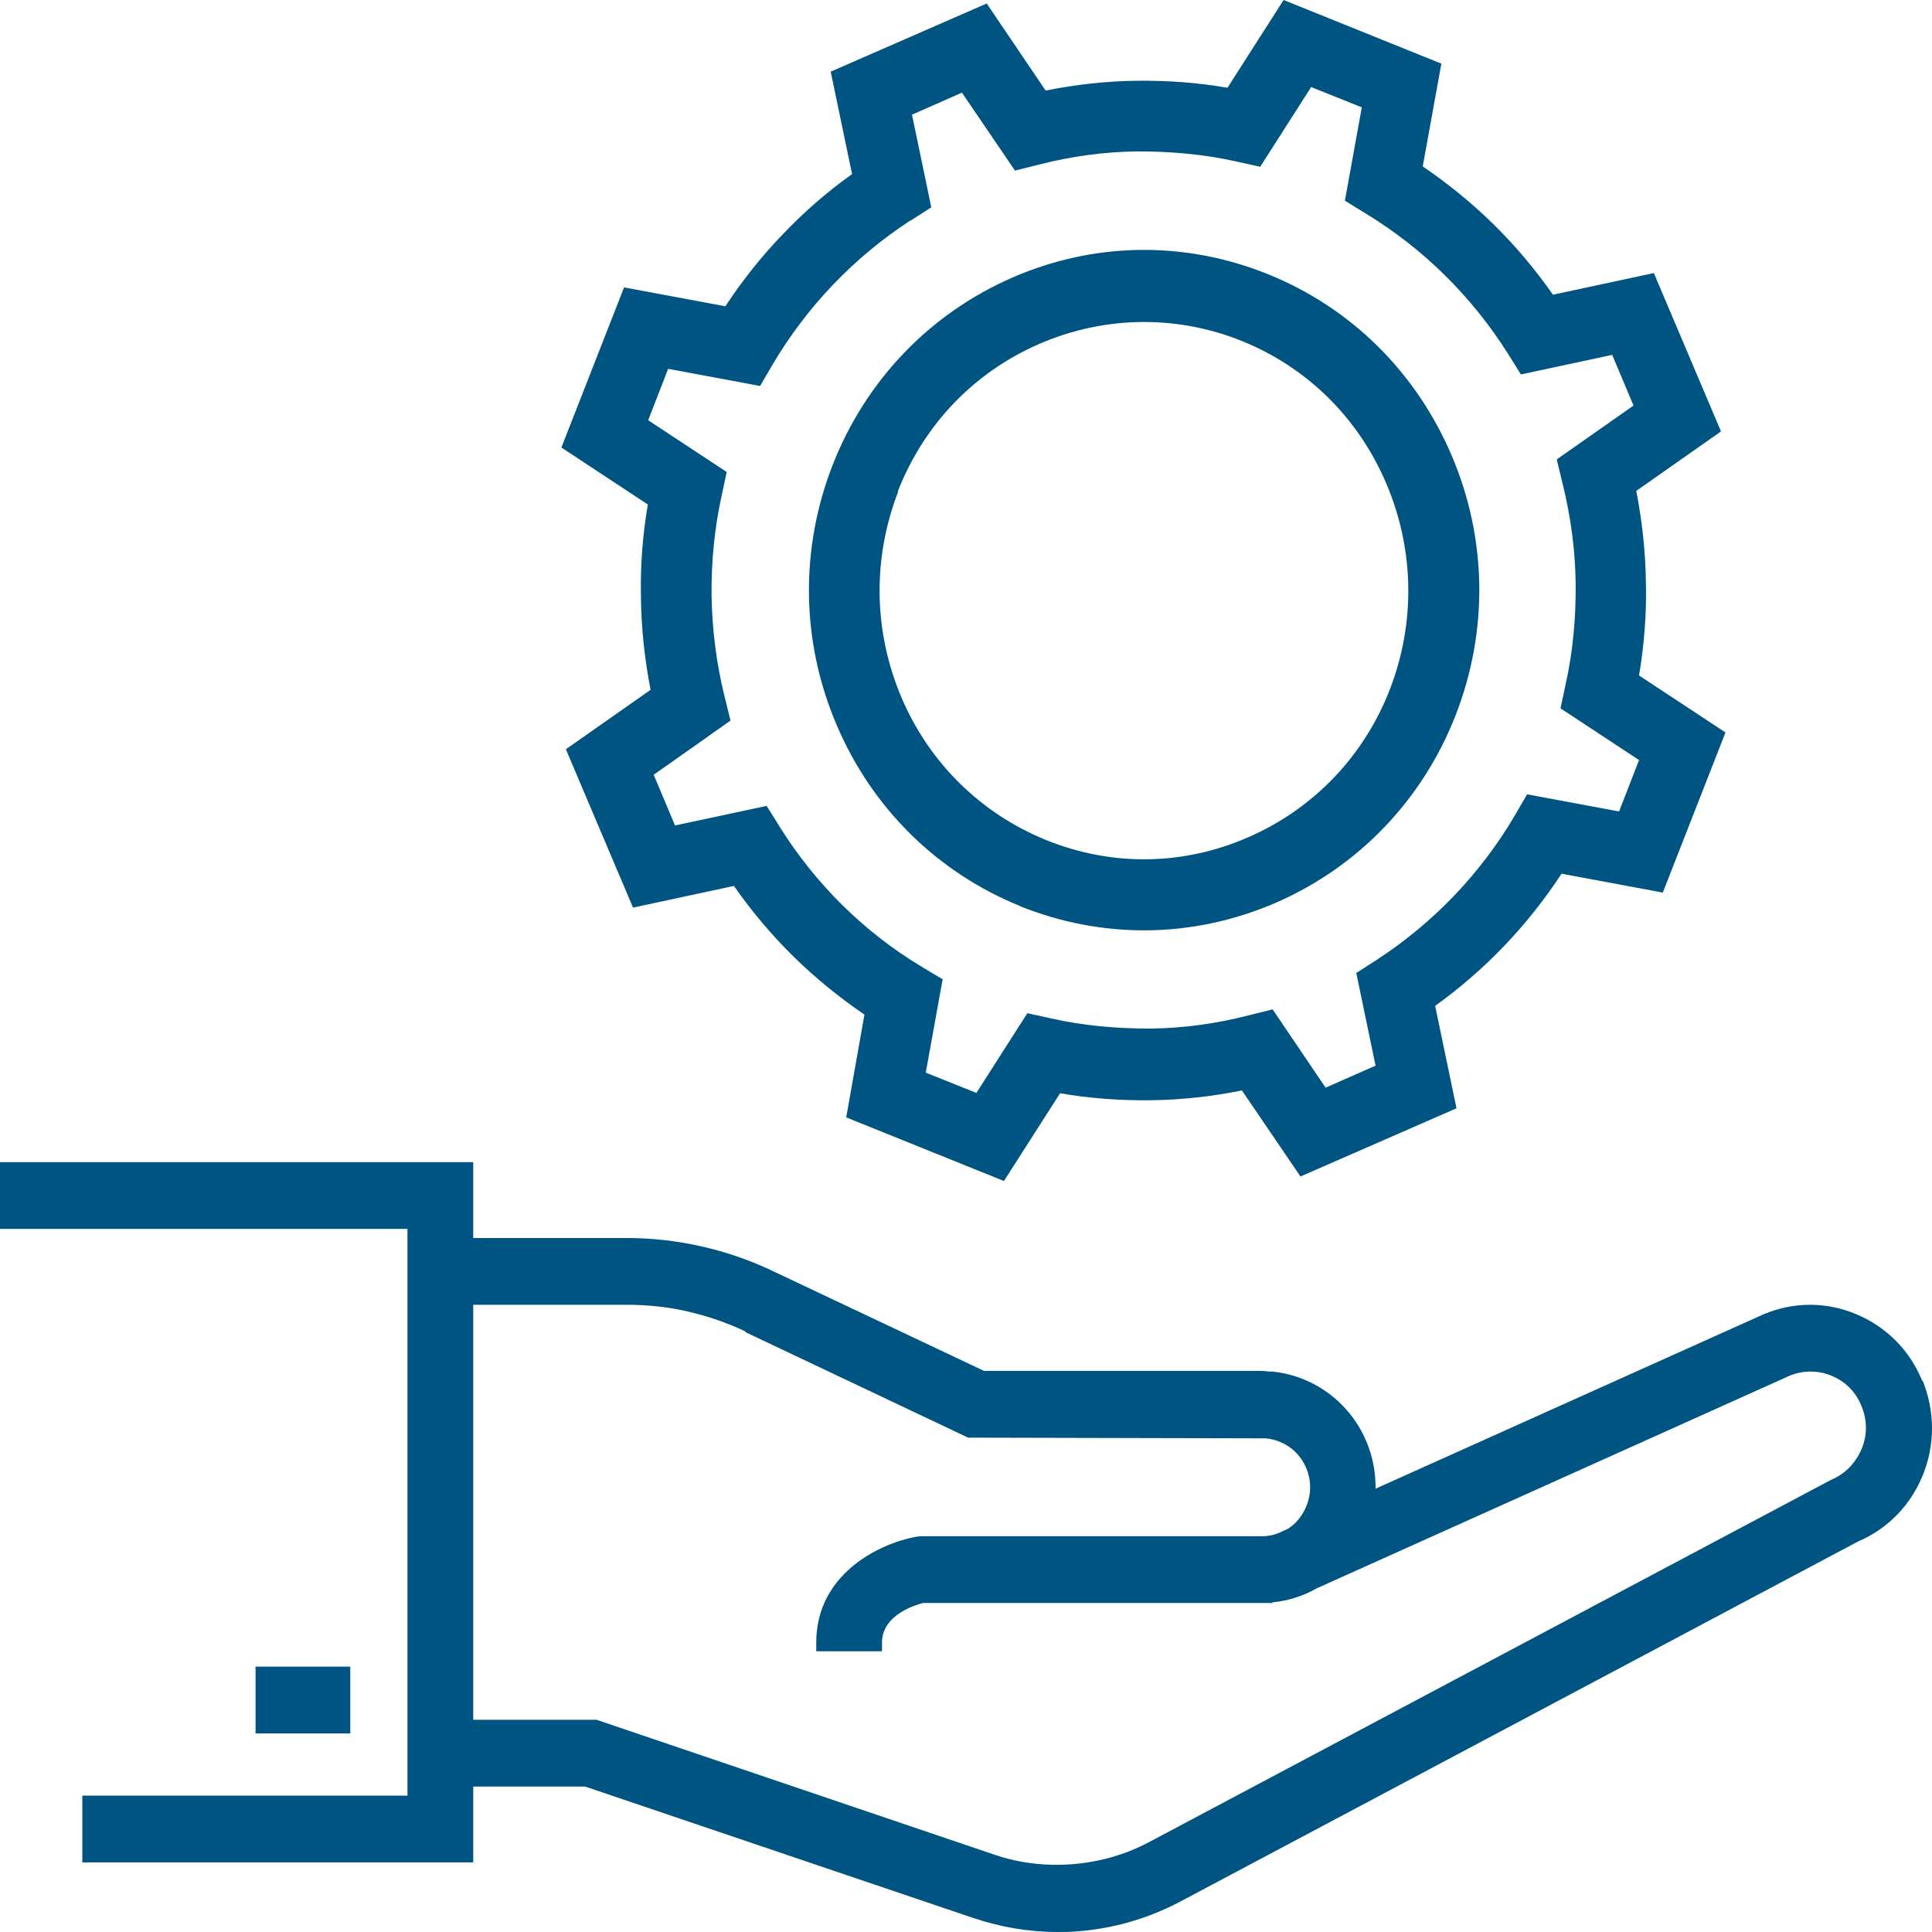 <?xml version="1.0" encoding="UTF-8"?> <svg xmlns="http://www.w3.org/2000/svg" width="66" height="66" viewBox="0 0 66 66" fill="none"><path d="M65.663 47.165C65.24 46.126 64.44 45.326 63.416 44.896C62.392 44.466 61.275 44.466 60.251 44.896L46.991 50.856V50.796C46.991 49.745 46.58 48.742 45.85 48.001C45.203 47.344 44.368 46.95 43.474 46.855H43.332C43.25 46.843 43.179 46.831 43.097 46.831H33.614L26.413 43.427C25.637 43.056 24.813 42.77 23.966 42.579C23.119 42.388 22.26 42.292 21.401 42.292H16.166V39.7H0V41.981H13.919V61.342H2.812V63.623H16.166V61.032H19.99L33.249 65.522C34.179 65.833 35.144 66 36.12 66C36.355 66 36.591 66 36.826 65.976C38.038 65.881 39.203 65.546 40.297 64.973L63.475 52.659C64.487 52.229 65.275 51.417 65.687 50.39C66.11 49.351 66.099 48.216 65.687 47.177L65.663 47.165ZM25.46 45.505L33.073 49.112L43.238 49.136C43.603 49.172 43.932 49.315 44.203 49.554L44.273 49.625C44.579 49.936 44.756 50.366 44.756 50.808C44.756 51.25 44.579 51.68 44.273 52.002C44.191 52.086 44.085 52.169 43.991 52.229L43.779 52.325C43.568 52.432 43.344 52.48 43.109 52.48H31.437L31.261 52.504C30.014 52.743 27.884 53.782 27.884 56.111V56.409H30.131V56.111C30.131 55.131 31.355 54.809 31.532 54.761H43.474V54.737C44.003 54.69 44.521 54.522 44.98 54.26L61.133 46.998C61.592 46.807 62.11 46.807 62.569 46.998C63.039 47.189 63.404 47.559 63.593 48.037C63.792 48.515 63.792 49.04 63.593 49.506C63.392 49.972 63.039 50.354 62.545 50.557L39.25 62.931C38.438 63.361 37.555 63.611 36.638 63.683C35.708 63.755 34.802 63.647 33.943 63.349L20.378 58.75H16.166V44.573H21.401C22.107 44.573 22.813 44.645 23.484 44.8C24.166 44.956 24.825 45.182 25.46 45.481V45.505Z" fill="#005482"></path><path d="M21.896 20.412C21.907 21.474 22.025 22.538 22.225 23.565L19.331 25.595L21.625 31.005L25.072 30.265C25.672 31.125 26.355 31.937 27.108 32.678C27.849 33.406 28.672 34.075 29.531 34.66L28.908 38.172L34.296 40.345L36.214 37.347C37.238 37.527 38.285 37.598 39.32 37.586C40.367 37.574 41.414 37.455 42.426 37.252L44.426 40.19L49.756 37.861L49.027 34.362C49.874 33.752 50.674 33.06 51.392 32.307C52.109 31.555 52.768 30.731 53.345 29.847L56.804 30.492L58.945 25.022L55.992 23.075C56.168 22.036 56.251 20.985 56.227 19.922C56.215 18.859 56.098 17.808 55.898 16.769L58.792 14.738L56.498 9.328L53.051 10.068C52.451 9.208 51.768 8.396 51.027 7.668C50.286 6.939 49.462 6.27 48.603 5.685L49.239 2.174L43.85 0L41.932 2.998C40.909 2.819 39.861 2.747 38.826 2.759C37.791 2.771 36.744 2.89 35.72 3.093L33.708 0.119L28.378 2.448L29.108 5.948C28.249 6.557 27.461 7.25 26.743 8.002C26.014 8.755 25.355 9.591 24.778 10.463L21.319 9.818L19.178 15.288L22.131 17.235C21.954 18.274 21.872 19.337 21.896 20.388V20.412ZM31.108 7.536L31.814 7.083L31.155 3.917L32.861 3.165L34.673 5.828L35.485 5.625C36.591 5.339 37.732 5.184 38.861 5.172C39.991 5.172 41.132 5.267 42.238 5.518L43.05 5.697L44.791 2.974L46.521 3.667L45.944 6.856L46.662 7.298C47.639 7.895 48.544 8.599 49.356 9.4C50.168 10.2 50.898 11.107 51.509 12.075L51.956 12.791L55.074 12.123L55.804 13.854L53.18 15.694L53.38 16.518C53.662 17.653 53.815 18.811 53.827 19.946C53.839 21.104 53.733 22.251 53.486 23.373L53.309 24.198L55.992 25.965L55.31 27.721L52.168 27.136L51.745 27.864C51.168 28.844 50.474 29.763 49.674 30.599C48.886 31.424 47.991 32.164 47.038 32.785L46.333 33.239L46.991 36.404L45.285 37.156L43.474 34.481L42.662 34.684C41.556 34.971 40.414 35.126 39.285 35.138C38.156 35.138 37.014 35.042 35.908 34.791L35.096 34.612L33.355 37.336L31.626 36.643L32.202 33.454L31.485 33.024C30.508 32.439 29.602 31.734 28.79 30.934C27.967 30.122 27.249 29.226 26.637 28.247L26.19 27.53L23.06 28.199L22.331 26.467L24.955 24.616L24.755 23.803C24.472 22.669 24.331 21.522 24.308 20.376C24.296 19.217 24.402 18.071 24.649 16.948L24.825 16.124L22.143 14.356L22.825 12.6L25.966 13.186L26.39 12.457C26.978 11.466 27.672 10.546 28.461 9.722C29.261 8.886 30.143 8.157 31.096 7.536H31.108Z" fill="#005482"></path><path d="M34.849 30.958C36.214 31.507 37.65 31.782 39.085 31.782C40.626 31.782 42.156 31.459 43.615 30.826C46.415 29.596 48.592 27.327 49.721 24.448C50.85 21.558 50.803 18.405 49.592 15.562C48.38 12.72 46.156 10.51 43.309 9.364C40.462 8.217 37.355 8.265 34.555 9.495C31.755 10.725 29.578 12.995 28.449 15.873C27.32 18.763 27.366 21.916 28.578 24.759C29.79 27.613 32.026 29.811 34.861 30.958H34.849ZM30.673 16.781C31.567 14.499 33.273 12.72 35.496 11.752C36.65 11.251 37.861 11 39.085 11C40.214 11 41.344 11.215 42.415 11.645C44.662 12.553 46.415 14.284 47.368 16.542C48.321 18.799 48.356 21.295 47.474 23.565C46.591 25.834 44.874 27.625 42.662 28.593C40.438 29.572 37.991 29.608 35.744 28.7C33.508 27.793 31.743 26.061 30.79 23.815C29.837 21.558 29.802 19.074 30.684 16.793L30.673 16.781Z" fill="#005482"></path><path d="M11.966 56.935H8.73V59.216H11.966V56.935Z" fill="#005482"></path></svg> 